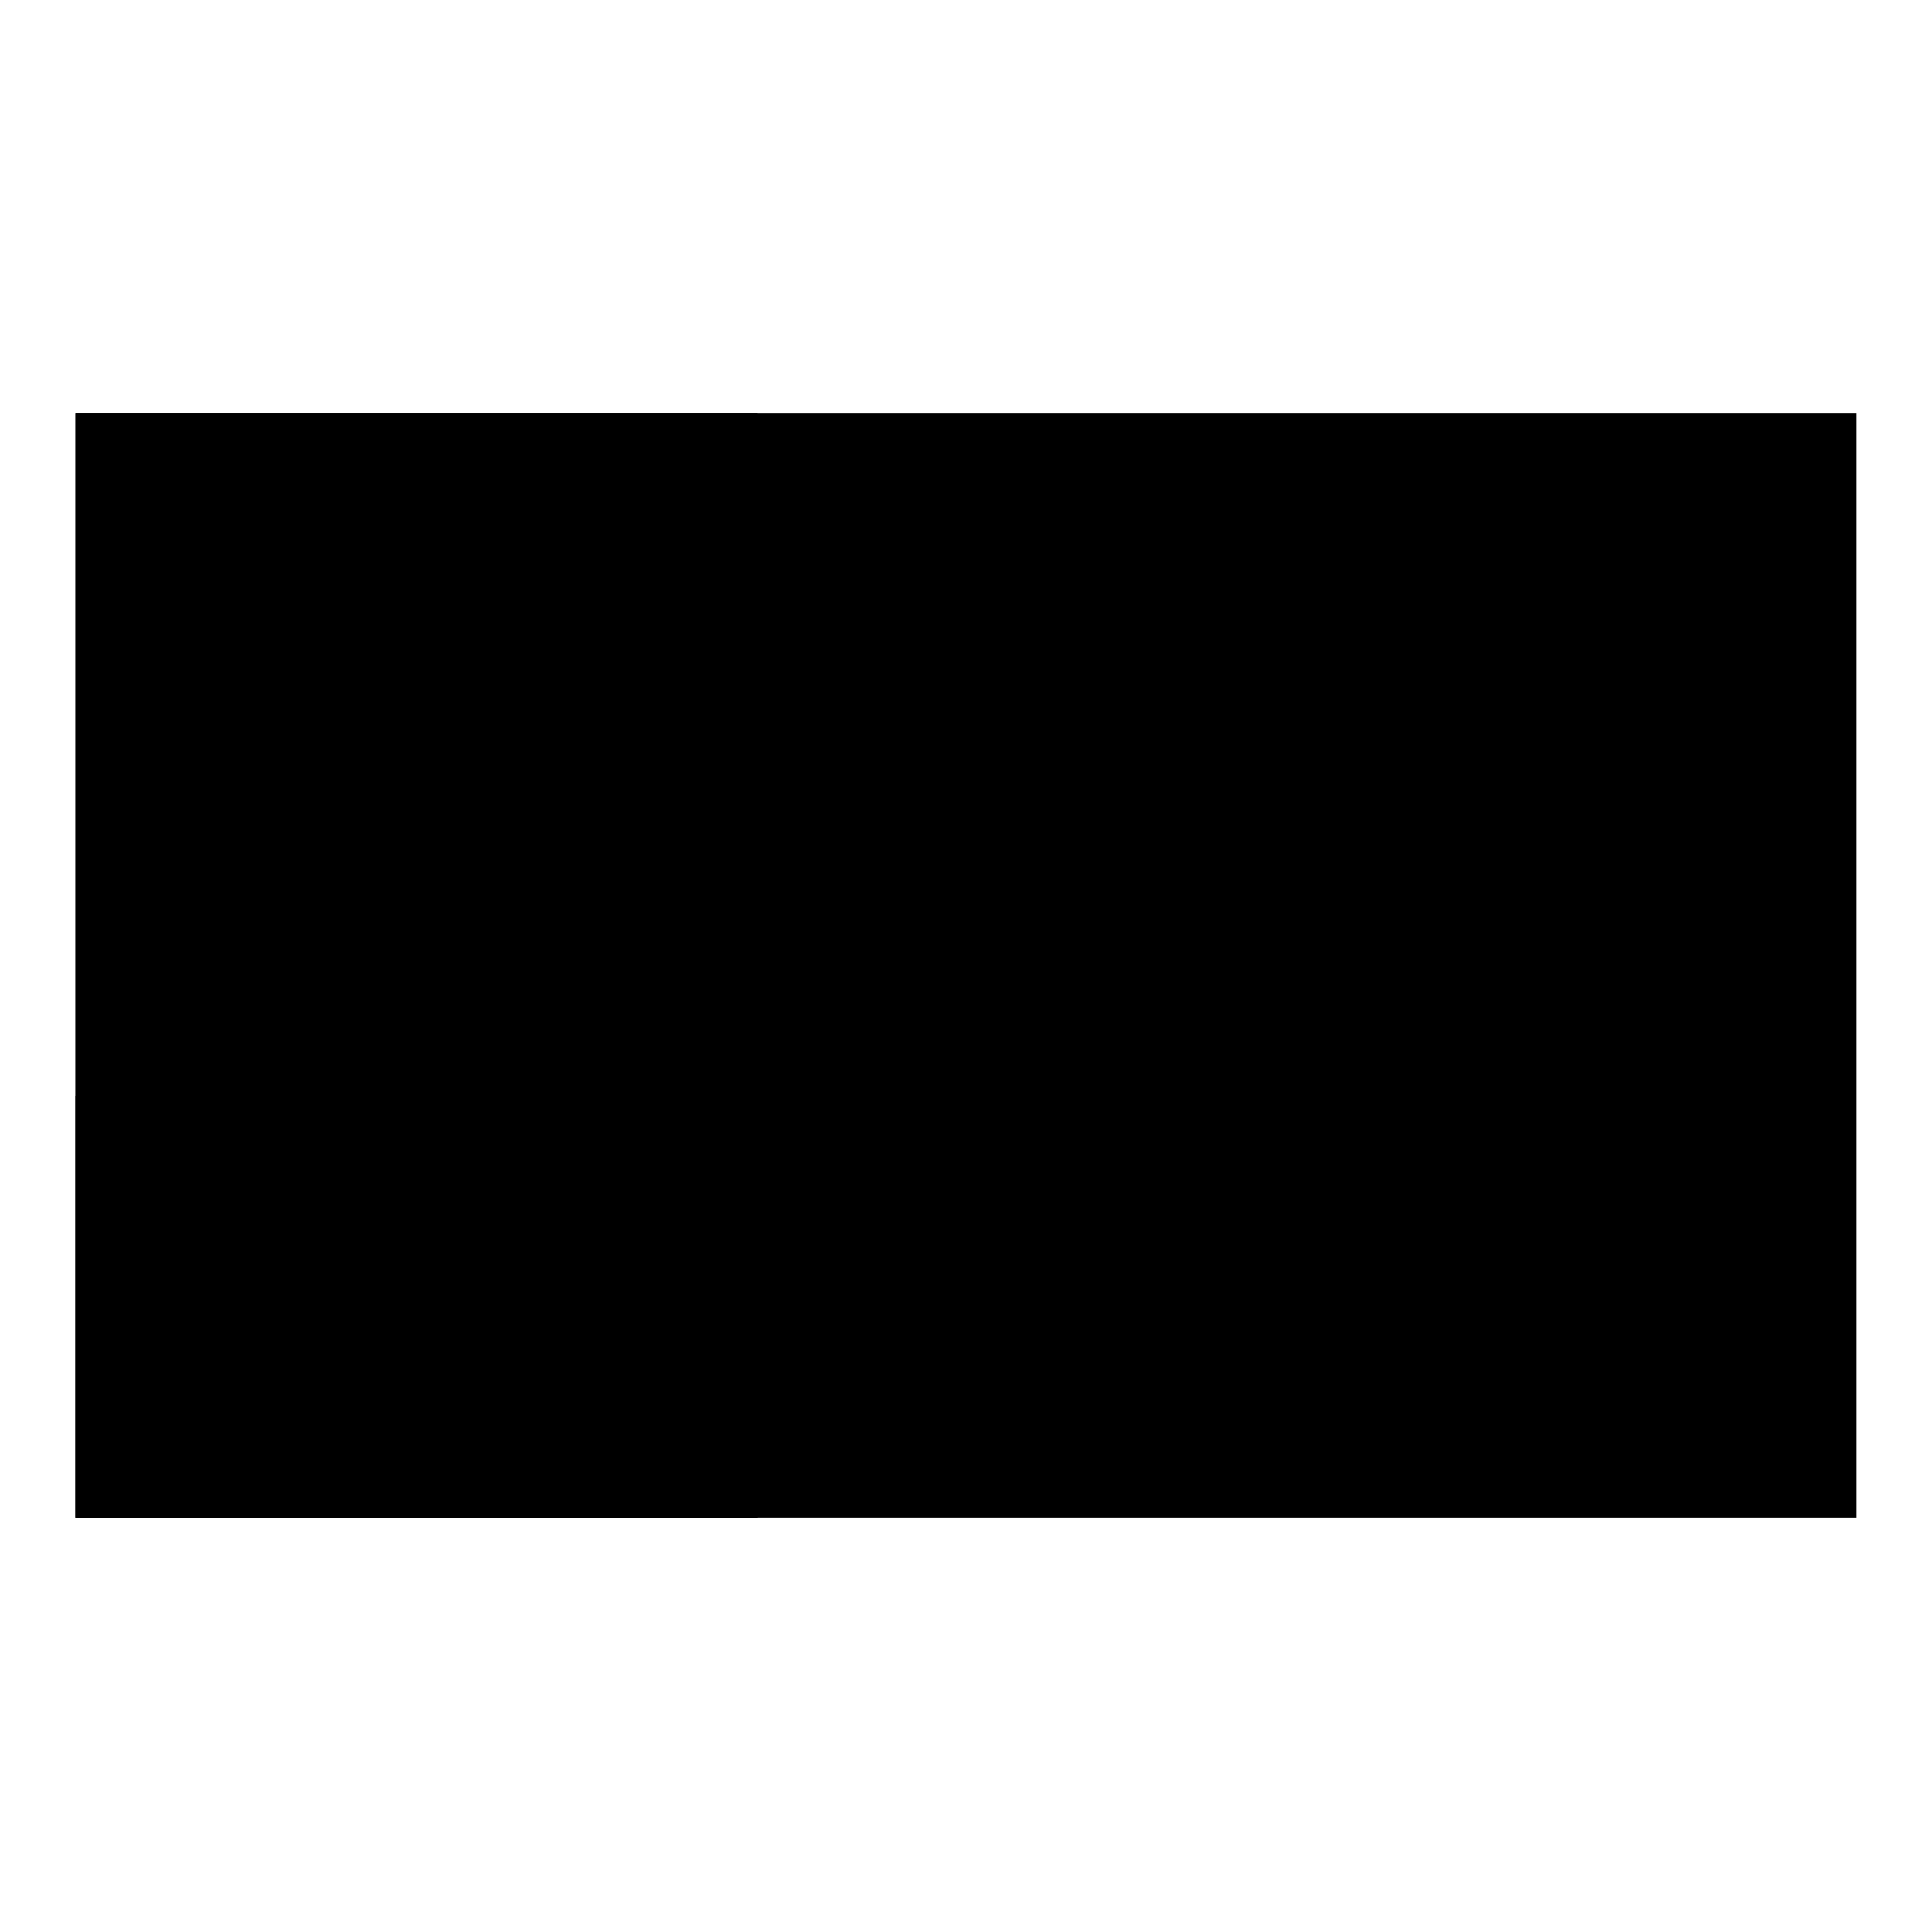 <?xml version="1.0" encoding="utf-8"?>
<!-- Svg Vector Icons : http://www.onlinewebfonts.com/icon -->
<!DOCTYPE svg PUBLIC "-//W3C//DTD SVG 1.1//EN" "http://www.w3.org/Graphics/SVG/1.1/DTD/svg11.dtd">
<svg version="1.1" xmlns="http://www.w3.org/2000/svg" xmlns:xlink="http://www.w3.org/1999/xlink" x="0px" y="0px" viewBox="0 0 256 256" enable-background="new 0 0 256 256" xml:space="preserve">
<g><g><path fill="#000000" d="M10,54.8h236v146.3H10V54.8z"/><path fill="#000000" d="M10,54.8h90.4v146.3H10V54.8z"/><path fill="#000000" d="M10,145.2h90.4v55.9H10V145.2z"/><path fill="#000000" d="M65.8,145.2h34.5v55.9H65.8V145.2z"/><path fill="#000000" d="M65.8,145.2h34.5H65.8z"/><path fill="#000000" d="M100.4,167.2H65.8H100.4z"/></g></g>
</svg>